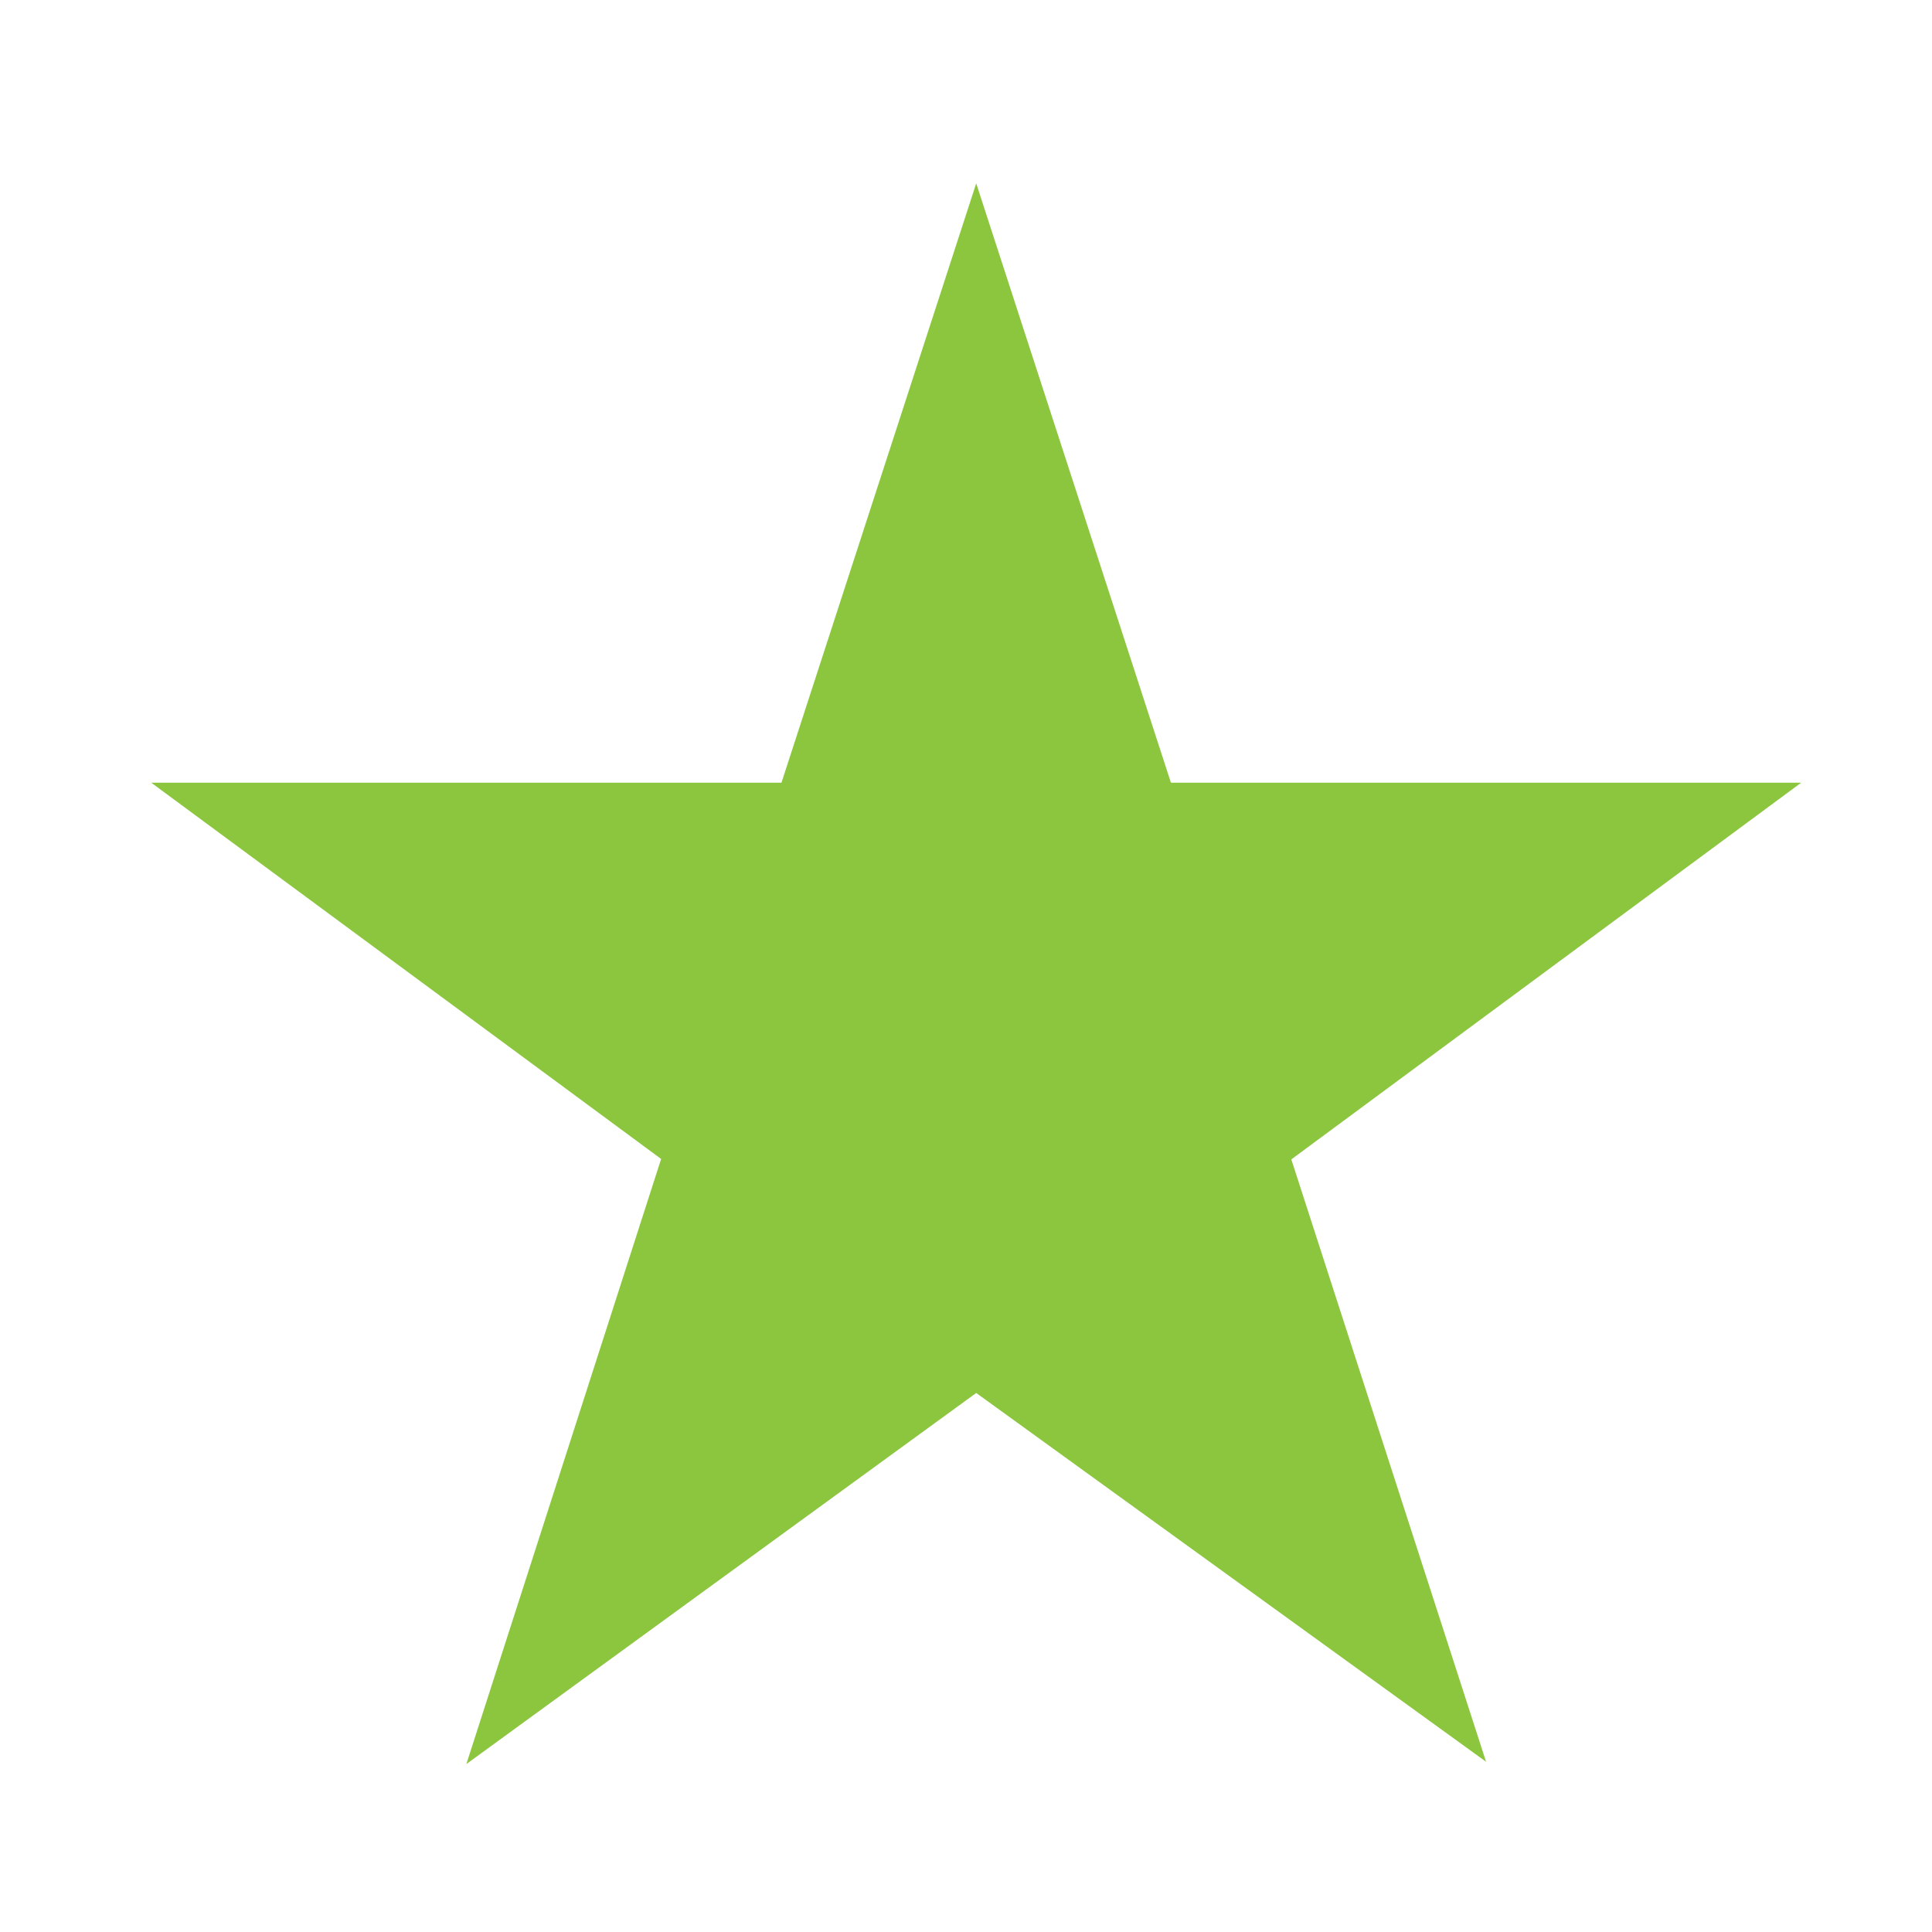 <?xml version="1.0" encoding="utf-8"?>
<!-- Generator: Adobe Illustrator 16.0.0, SVG Export Plug-In . SVG Version: 6.00 Build 0)  -->
<!DOCTYPE svg PUBLIC "-//W3C//DTD SVG 1.1//EN" "http://www.w3.org/Graphics/SVG/1.1/DTD/svg11.dtd">
<svg version="1.1" id="Layer_1" xmlns="http://www.w3.org/2000/svg" xmlns:xlink="http://www.w3.org/1999/xlink" x="0px" y="0px"
	 width="70px" height="70px" viewBox="0 0 70 70" enable-background="new 0 0 70 70" xml:space="preserve">
<polygon fill="#8cc63f" points="35.37,6.643 42.425,28.359 65.26,28.359 46.787,42.007 53.843,63.832 35.37,50.47 16.897,63.915 
	23.954,41.991 5.48,28.359 28.314,28.359 "/>
</svg>
